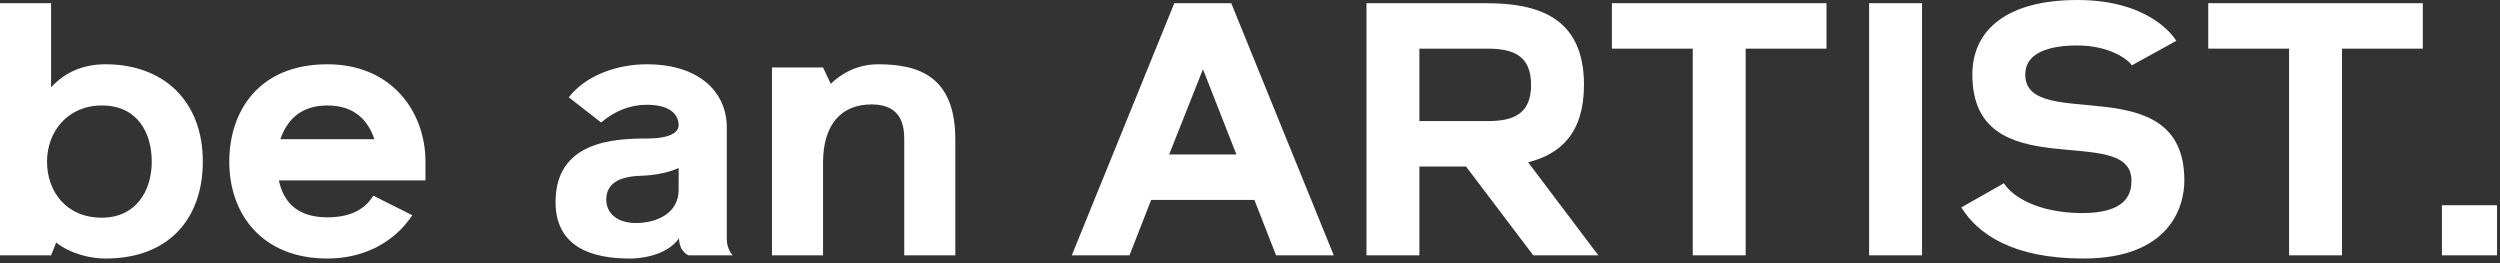 <?xml version="1.0" encoding="UTF-8"?>
<svg width="190px" height="20px" viewBox="0 0 190 20" version="1.1" xmlns="http://www.w3.org/2000/svg" xmlns:xlink="http://www.w3.org/1999/xlink">
    <rect x="0" y="0" width="190" height="20" fill="#333333" stroke="none"/>
    <!-- Generator: Sketch 51.2 (57519) - http://www.bohemiancoding.com/sketch -->
    <title>text_header_logo</title>
    <desc>Created with Sketch.</desc>
    <defs></defs>
    <g id="INDEX-POPUPデザインデータ" stroke="none" stroke-width="1" fill="none" fill-rule="evenodd">
        <g id="pc_menu" transform="translate(-588, -135)" fill="#FFFFFF">
            <g id="text_header_logo" transform="translate(588, 135)">
                <path d="M11.533,12.28 C11.533,10.121 10.472,8.015 7.735,8.015 C5.138,8.015 3.574,10.013 3.574,12.28 C3.574,14.547 5.026,16.544 7.735,16.544 C10.304,16.544 11.533,14.547 11.533,12.28 M15.414,12.28 C15.414,16.544 12.901,19.648 8.014,19.648 C6.869,19.648 5.362,19.297 4.272,18.433 L3.881,19.405 L0,19.405 L0,0.243 L3.881,0.243 L3.881,6.639 C4.887,5.533 6.255,4.885 8.014,4.885 C12.454,4.885 15.414,7.692 15.414,12.28" id="Fill-1"></path>
                <path d="M21.307,10.58 L28.455,10.58 C27.953,9.095 26.892,8.016 24.881,8.016 C22.898,8.016 21.837,9.068 21.307,10.58 M28.371,14.871 L31.332,16.355 C30.047,18.325 27.757,19.648 24.881,19.648 C19.966,19.648 17.425,16.328 17.425,12.28 C17.425,8.528 19.603,4.885 24.881,4.885 C29.795,4.885 32.336,8.528 32.336,12.28 L32.336,13.71 L21.195,13.71 C21.558,15.437 22.675,16.517 24.881,16.517 C26.696,16.517 27.757,15.869 28.371,14.871" id="Fill-4"></path>
                <path d="M51.577,12.766 C51.577,12.766 50.543,13.305 48.7,13.359 C46.969,13.413 46.076,14.007 46.076,15.167 C46.076,16.22 46.913,16.949 48.338,16.949 C49.929,16.949 51.577,16.193 51.577,14.439 L51.577,12.766 Z M52.331,19.405 C52.331,19.405 51.632,19.162 51.604,18.109 C50.571,19.594 48.226,19.648 47.947,19.648 C46.103,19.648 42.222,19.405 42.222,15.357 C42.222,10.742 46.634,10.526 49.175,10.526 C51.381,10.526 51.577,9.797 51.577,9.527 C51.577,8.933 51.213,7.962 49.147,7.962 C47.891,7.962 46.69,8.447 45.685,9.311 L43.227,7.395 C44.568,5.667 46.997,4.885 49.147,4.885 C53.252,4.885 55.235,7.098 55.235,9.662 L55.235,18.19 C55.235,18.919 55.681,19.405 55.681,19.405 L52.331,19.405 Z" id="Fill-6"></path>
                <path d="M72.604,19.405 L68.723,19.405 L68.723,10.607 C68.723,9.554 68.527,7.935 66.237,7.935 C63.975,7.935 62.551,9.419 62.551,12.361 L62.551,19.405 L58.67,19.405 L58.67,5.128 L62.551,5.128 L63.138,6.369 C63.836,5.695 65.037,4.885 66.74,4.885 C69.867,4.885 72.604,5.83 72.604,10.607 L72.604,19.405 Z" id="Fill-9"></path>
                <path d="M93.966,11.74 L91.425,5.263 L88.856,11.74 L93.966,11.74 Z M95.334,15.195 L87.488,15.195 L85.84,19.405 L81.456,19.405 L89.247,0.243 L93.575,0.243 L101.366,19.405 L96.982,19.405 L95.334,15.195 Z" id="Fill-11"></path>
                <path d="M113.067,9.203 C115.021,9.203 116.362,8.664 116.362,6.45 C116.362,4.237 115.021,3.697 113.067,3.697 L107.873,3.697 L107.873,9.203 L113.067,9.203 Z M116.138,12.334 L121.472,19.405 L116.529,19.405 L111.419,12.658 L107.873,12.658 L107.873,19.405 L103.852,19.405 L103.852,0.243 L112.955,0.243 C116.864,0.243 120.383,1.296 120.383,6.45 C120.383,10.121 118.595,11.713 116.138,12.334 Z" id="Fill-13"></path>
                <polygon id="Fill-15" points="138.813 3.697 132.67 3.697 132.67 19.405 128.648 19.405 128.648 3.697 122.505 3.697 122.505 0.243 138.813 0.243"></polygon>
                <polygon id="Fill-17" points="142.052 19.405 146.074 19.405 146.074 0.243 142.052 0.243"></polygon>
                <path d="M152.3,13.926 C152.887,14.898 154.841,16.193 158.276,16.193 C161.794,16.193 161.99,14.547 161.99,13.71 C161.99,9.203 149.899,14.385 149.899,5.668 C149.899,2.213 152.607,-7.10542736e-15 157.885,-7.10542736e-15 C163.665,-7.10542736e-15 165.397,3.104 165.397,3.104 L162.018,4.966 C161.739,4.507 160.287,3.455 157.885,3.455 C156.517,3.455 153.92,3.671 153.92,5.668 C153.92,10.175 166.011,5.02 166.011,13.71 C166.011,15.815 164.81,19.648 158.332,19.648 C152.943,19.648 150.29,17.759 149.061,15.761 L152.3,13.926 Z" id="Fill-19"></path>
                <polygon id="Fill-20" points="184.134 3.697 177.991 3.697 177.991 19.405 173.97 19.405 173.97 3.697 167.827 3.697 167.827 0.243 184.134 0.243"></polygon>
                <polygon id="Fill-21" points="185.586 19.405 189.775 19.405 189.775 15.599 185.586 15.599"></polygon>
            </g>
        </g>
    </g>
</svg>